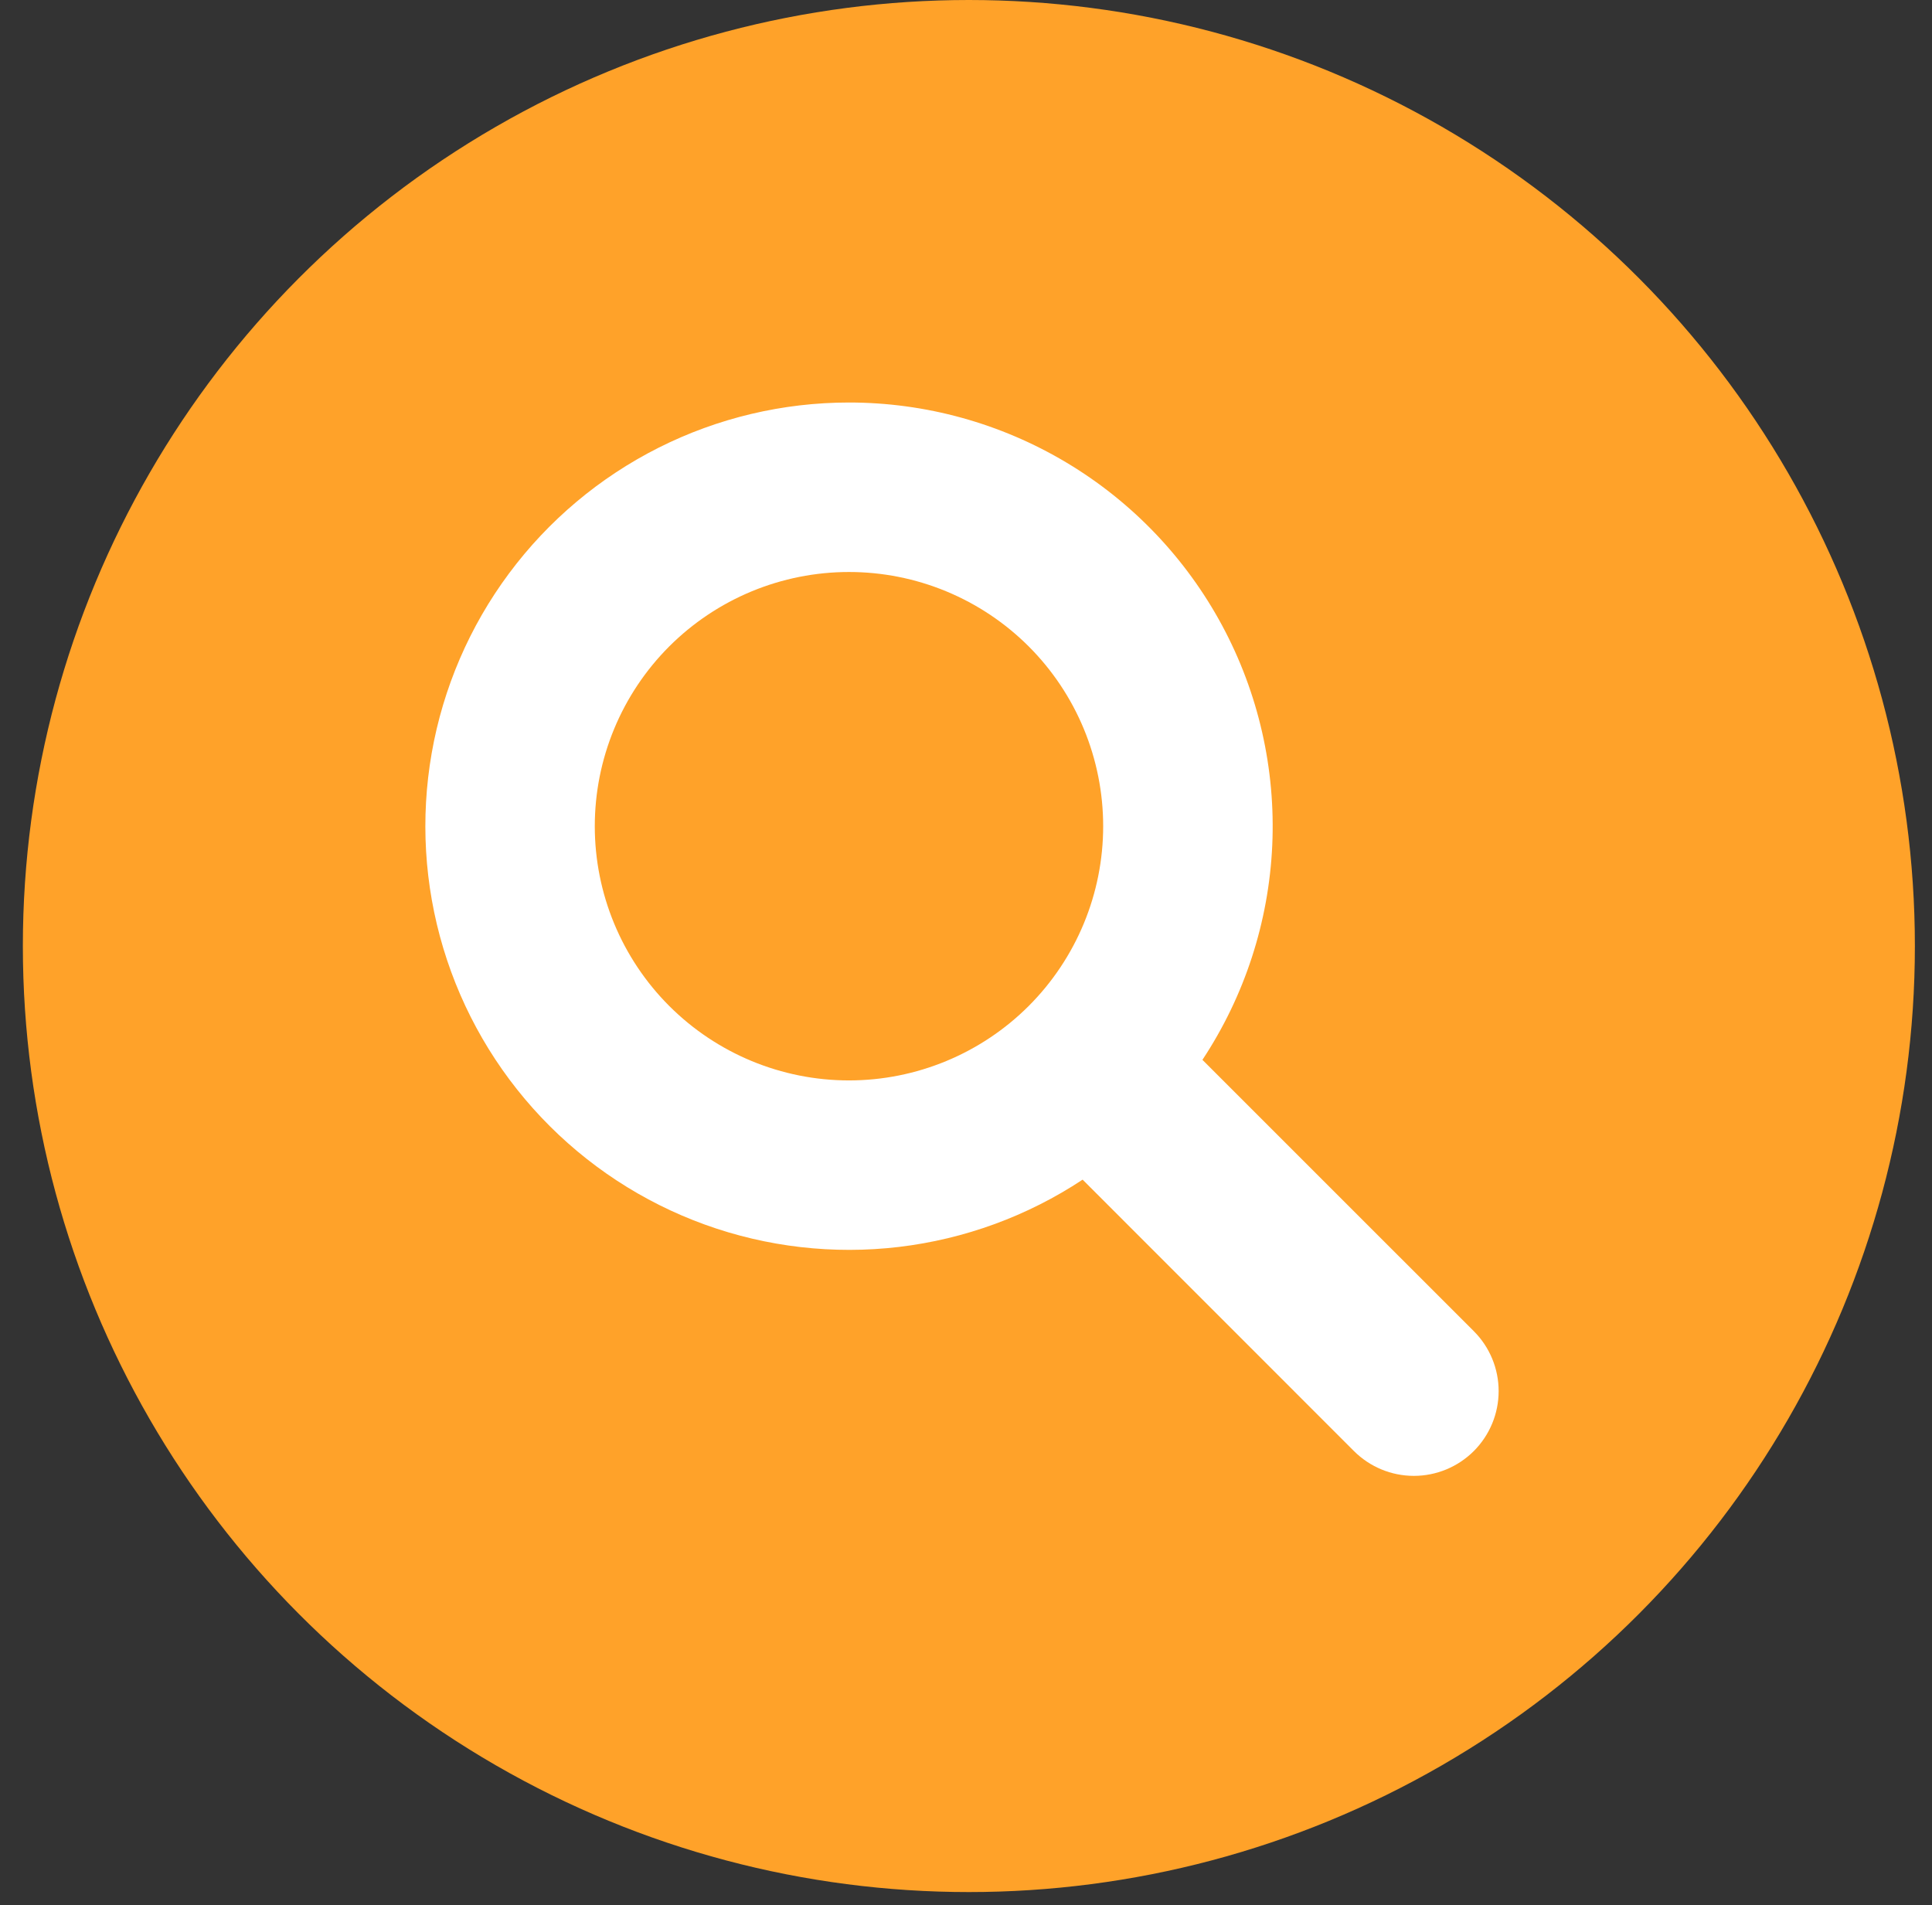 <svg width="72" height="71" viewBox="0 0 72 71" fill="none" xmlns="http://www.w3.org/2000/svg">
<rect x="0" y="0" width="72" height="71" fill="#333333" stroke="none"/>
<circle cx="36.107" cy="35.255" r="35.255" fill="#FFA229"/>
<path fill-rule="evenodd" clip-rule="evenodd" d="M22.166 30.789C22.166 29.545 22.411 28.313 22.887 27.164C23.363 26.014 24.061 24.97 24.94 24.09C25.82 23.211 26.864 22.513 28.014 22.037C29.163 21.561 30.395 21.316 31.639 21.316C32.883 21.316 34.115 21.561 35.264 22.037C36.414 22.513 37.458 23.211 38.338 24.09C39.217 24.97 39.915 26.014 40.391 27.164C40.867 28.313 41.112 29.545 41.112 30.789C41.112 33.302 40.114 35.711 38.338 37.488C36.561 39.264 34.151 40.263 31.639 40.263C29.127 40.263 26.717 39.264 24.94 37.488C23.164 35.711 22.166 33.302 22.166 30.789ZM31.639 15C29.177 15 26.749 15.576 24.549 16.682C22.349 17.788 20.439 19.393 18.97 21.369C17.501 23.344 16.514 25.636 16.089 28.061C15.664 30.486 15.811 32.977 16.52 35.335C17.229 37.693 18.479 39.852 20.172 41.641C21.864 43.429 23.951 44.797 26.265 45.635C28.581 46.473 31.059 46.758 33.504 46.468C35.949 46.177 38.292 45.319 40.346 43.961L50.457 54.075C51.05 54.667 51.853 55 52.691 55C53.529 55 54.332 54.667 54.925 54.075C55.517 53.482 55.85 52.679 55.85 51.841C55.85 51.003 55.517 50.2 54.925 49.608L44.811 39.496C46.384 37.117 47.283 34.355 47.413 31.505C47.542 28.655 46.897 25.824 45.546 23.311C44.195 20.799 42.189 18.699 39.74 17.236C37.291 15.773 34.492 15 31.639 15Z" fill="white"/>
</svg>